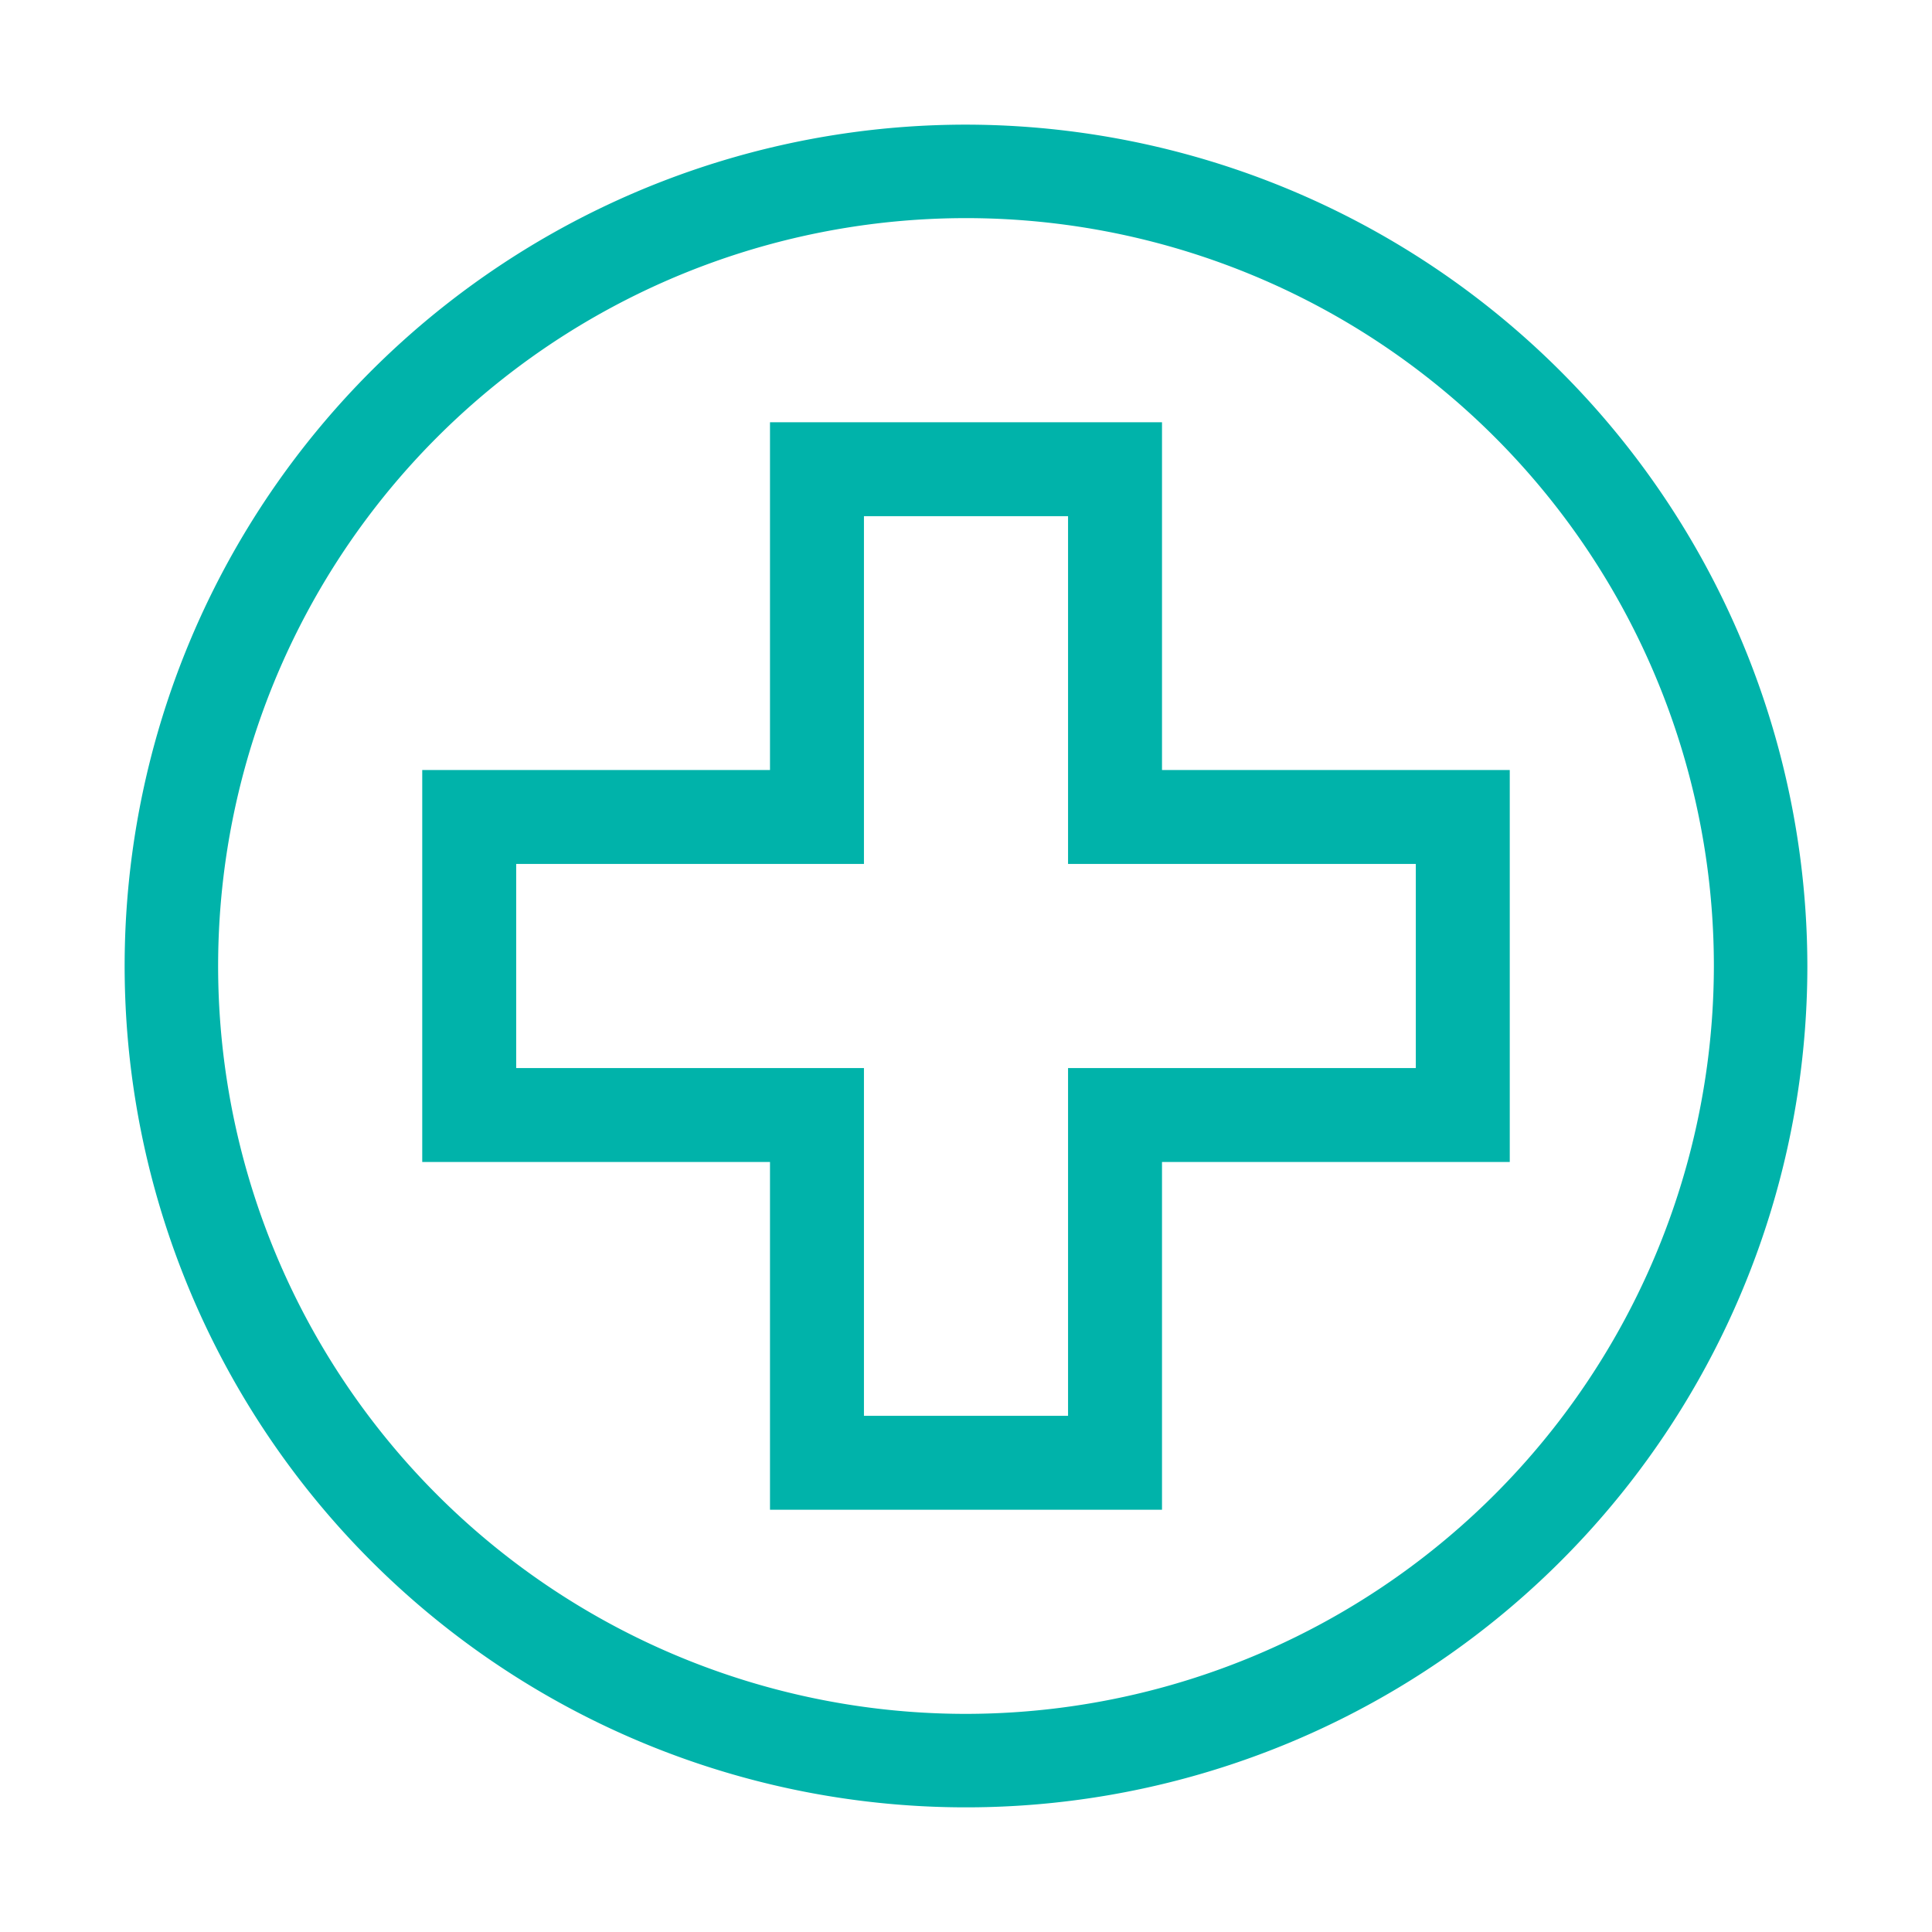 <svg id="Layer_1" data-name="Layer 1" xmlns="http://www.w3.org/2000/svg" viewBox="0 0 124 124"><defs><style>.cls-1{fill:#00b3aa;}</style></defs><path class="cls-1" d="M74.58,27.1H49.42V49.42H27.1V74.58H49.42V96.9H74.58V74.58H96.9V49.42H74.58ZM90.87,55.45v13.1H68.55V90.87H55.45V68.55H33.13V55.45H55.45V33.13h13.1V55.45Z"/><path class="cls-1" d="M62,8a54,54,0,1,0,54,54A54.06,54.06,0,0,0,62,8Zm0,102a48,48,0,1,1,48-48A48.05,48.05,0,0,1,62,110Z"/></svg>